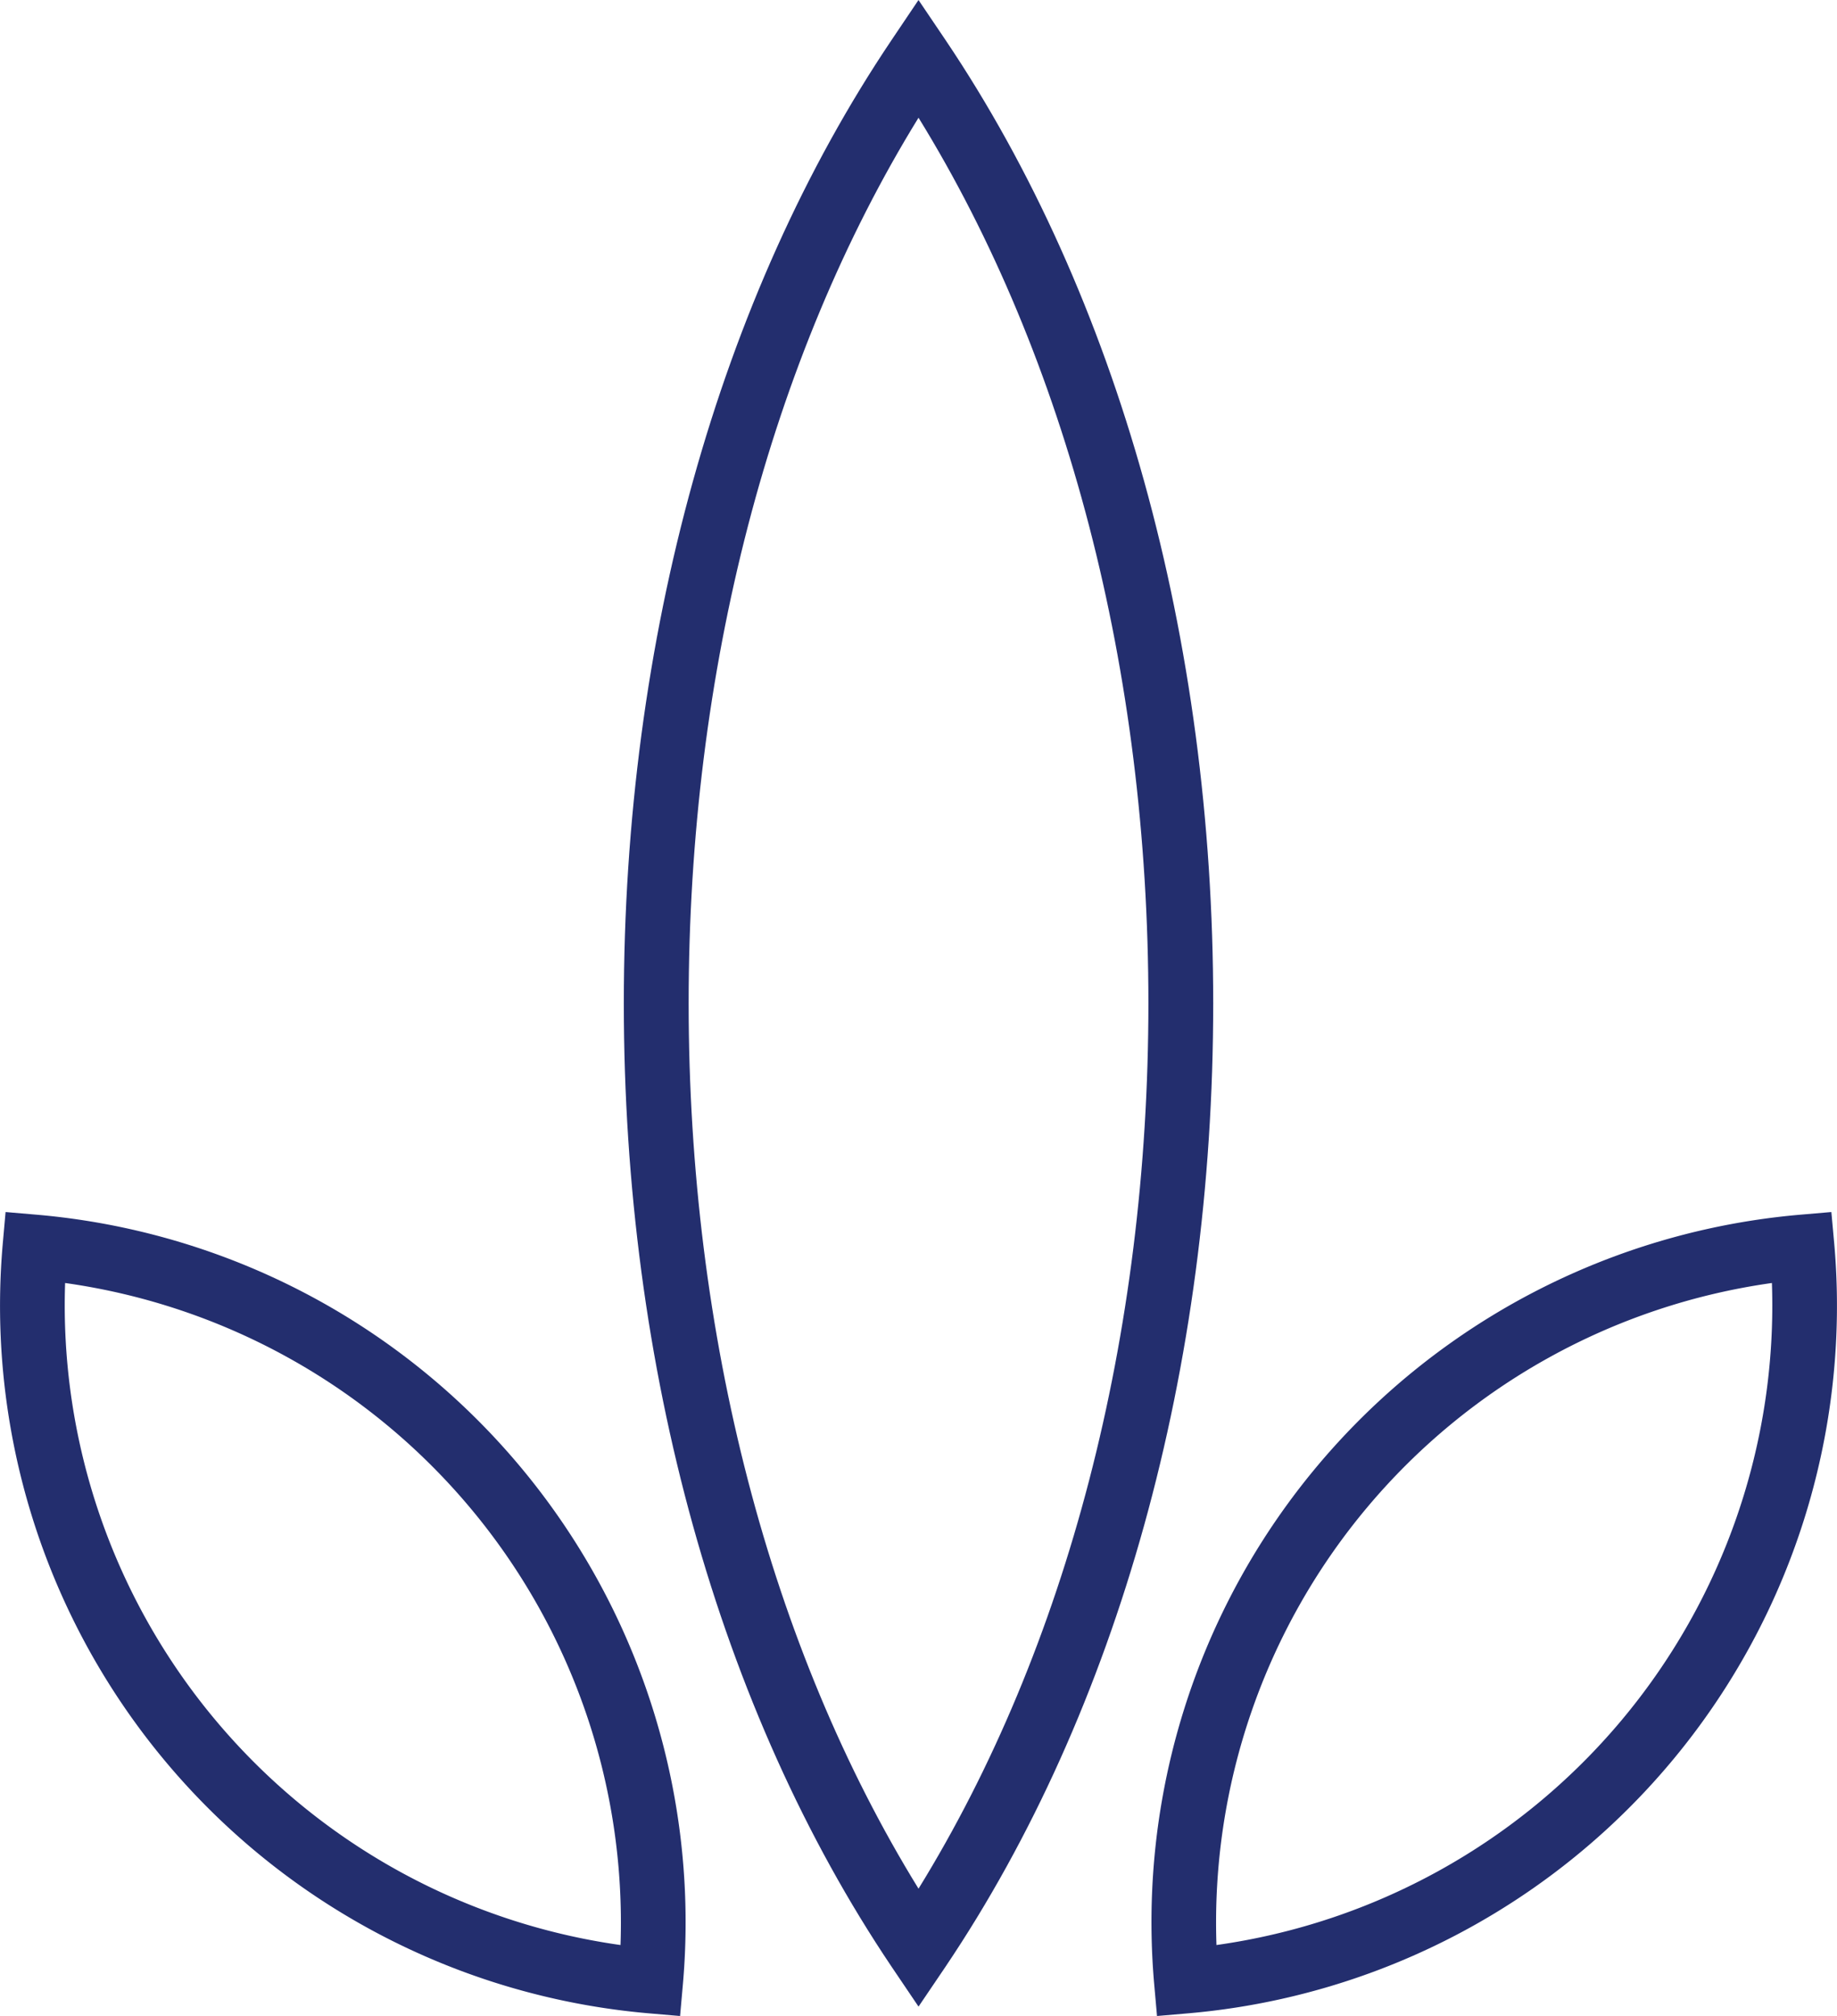 <svg id="Ebene_1" data-name="Ebene 1" xmlns="http://www.w3.org/2000/svg" width="27.199mm" height="29.843mm" viewBox="0 0 77.1 84.594"><defs><style>.cls-1{fill:#232e6e;}</style></defs><title>Somathera-Logo-Symbol-blue</title><g id="Gruppe_32" data-name="Gruppe 32"><g id="Gruppe_29" data-name="Gruppe 29"><path id="Pfad_28" data-name="Pfad 28" class="cls-1" d="M38.557,84.204l-1.129-1.671c-7.247-10.769-11.24-25.125-11.24-40.428s3.993-29.659,11.24-40.424L38.556.005l1.132,1.676c7.247,10.765,11.237,25.125,11.237,40.424s-3.99,29.659-11.237,40.428Zm0-79.26c-6.231,10.109-9.648,23.21-9.648,37.156s3.417,27.048,9.648,37.156c6.235-10.109,9.648-23.21,9.648-37.156S44.792,15.056,38.557,4.944Z" transform="translate(-0.006 -0.005)"/></g><g id="Gruppe_30" data-name="Gruppe 30"><path id="Pfad_29" data-name="Pfad 29" class="cls-1" d="M28.549,84.599l-1.353-.116A29.8,29.8,0,0,1,.12,52.212l.12-1.349,1.349.116A29.8,29.8,0,0,1,28.669,83.25ZM2.739,53.841a27.111,27.111,0,0,0,23.31,27.78A27.1,27.1,0,0,0,2.739,53.841Z" transform="translate(-0.006 -0.005)"/></g><g id="Gruppe_31" data-name="Gruppe 31"><path id="Pfad_30" data-name="Pfad 30" class="cls-1" d="M48.567,84.599l-.12-1.349A29.792,29.792,0,0,1,75.52,50.979l1.349-.116.123,1.349A29.8,29.8,0,0,1,49.917,84.483ZM74.374,53.841a27.1,27.1,0,0,0-23.312,27.78A27.1,27.1,0,0,0,74.374,53.841Z" transform="translate(-0.006 -0.005)"/></g></g></svg>